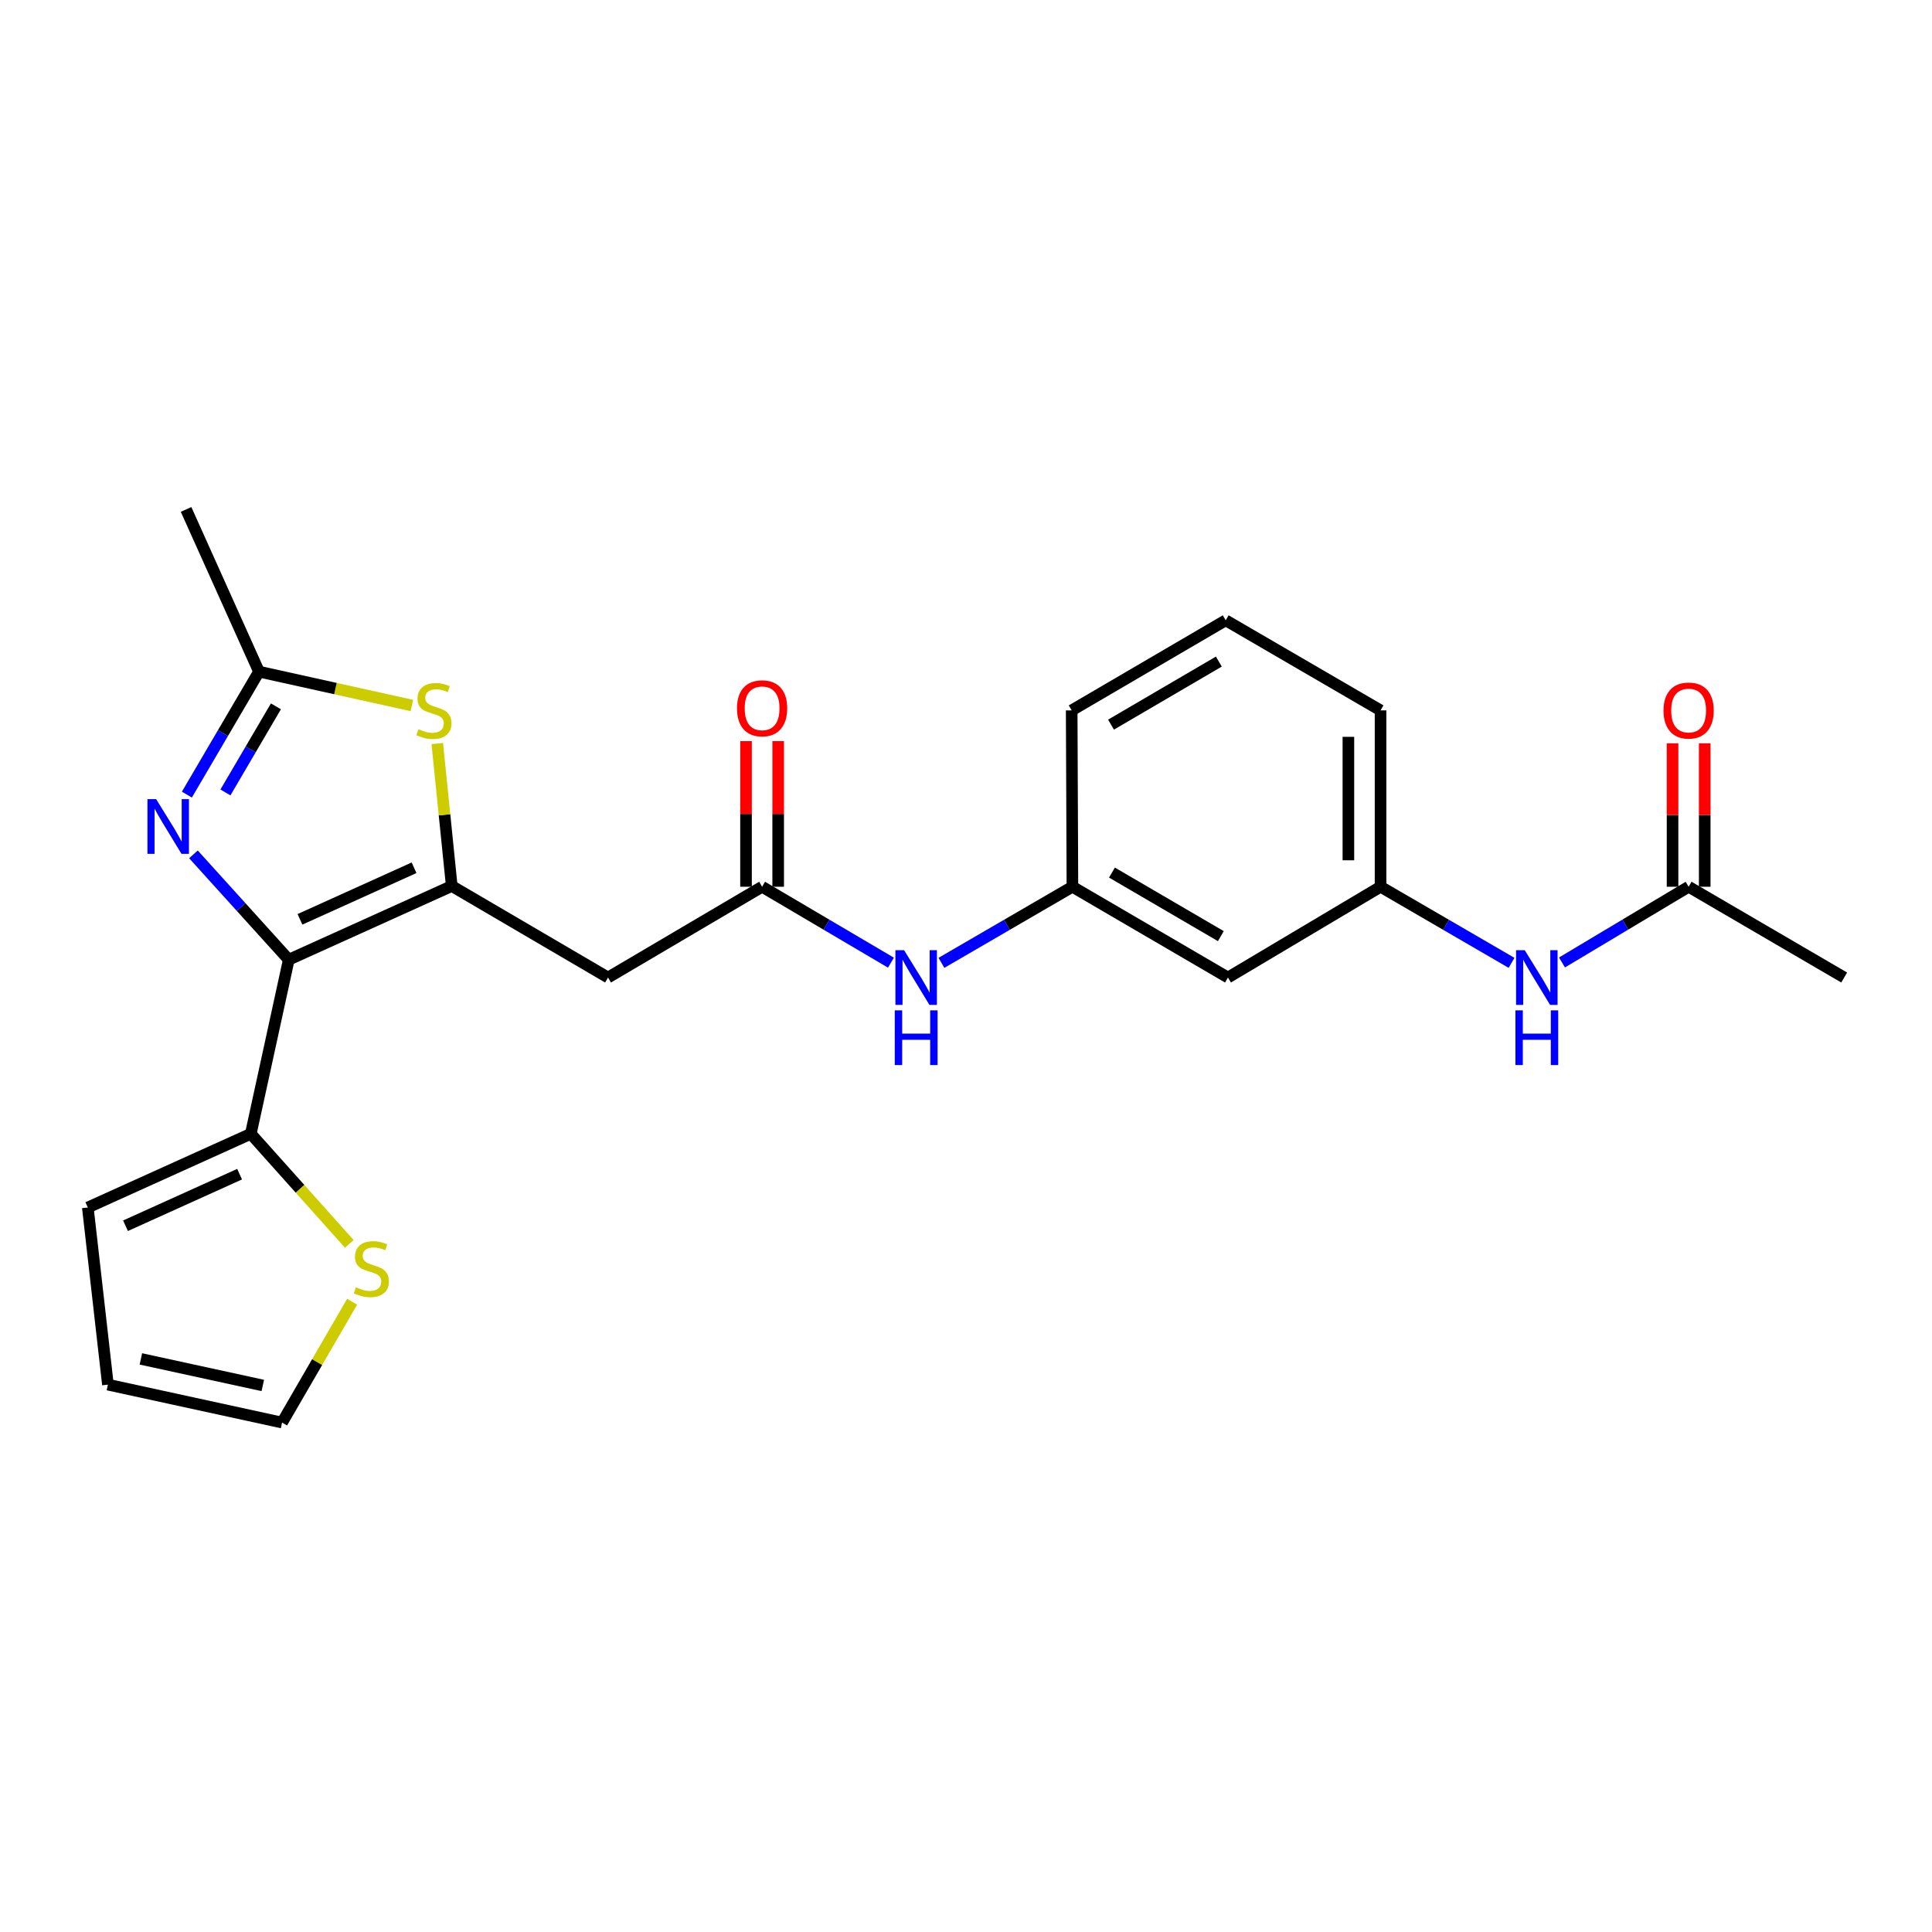 <?xml version='1.0' encoding='iso-8859-1'?>
<svg version='1.1' baseProfile='full'
              xmlns='http://www.w3.org/2000/svg'
                      xmlns:rdkit='http://www.rdkit.org/xml'
                      xmlns:xlink='http://www.w3.org/1999/xlink'
                  xml:space='preserve'
width='1000px' height='1000px' viewBox='0 0 1000 1000'>
<!-- END OF HEADER -->
<rect style='opacity:1.0;fill:#FFFFFF;stroke:none' width='1000' height='1000' x='0' y='0'> </rect>
<path class='bond-0' d='M 149.466,496.735 L 233.826,458.597' style='fill:none;fill-rule:evenodd;stroke:#000000;stroke-width:6px;stroke-linecap:butt;stroke-linejoin:miter;stroke-opacity:1' />
<path class='bond-0' d='M 155.263,475.847 L 214.314,449.15' style='fill:none;fill-rule:evenodd;stroke:#000000;stroke-width:6px;stroke-linecap:butt;stroke-linejoin:miter;stroke-opacity:1' />
<path class='bond-1' d='M 149.466,496.735 L 124.796,469.473' style='fill:none;fill-rule:evenodd;stroke:#000000;stroke-width:6px;stroke-linecap:butt;stroke-linejoin:miter;stroke-opacity:1' />
<path class='bond-1' d='M 124.796,469.473 L 100.126,442.211' style='fill:none;fill-rule:evenodd;stroke:#0000FF;stroke-width:6px;stroke-linecap:butt;stroke-linejoin:miter;stroke-opacity:1' />
<path class='bond-5' d='M 149.466,496.735 L 129.814,586.857' style='fill:none;fill-rule:evenodd;stroke:#000000;stroke-width:6px;stroke-linecap:butt;stroke-linejoin:miter;stroke-opacity:1' />
<path class='bond-2' d='M 233.826,458.597 L 230.079,421.726' style='fill:none;fill-rule:evenodd;stroke:#000000;stroke-width:6px;stroke-linecap:butt;stroke-linejoin:miter;stroke-opacity:1' />
<path class='bond-2' d='M 230.079,421.726 L 226.332,384.854' style='fill:none;fill-rule:evenodd;stroke:#CCCC00;stroke-width:6px;stroke-linecap:butt;stroke-linejoin:miter;stroke-opacity:1' />
<path class='bond-4' d='M 233.826,458.597 L 314.718,505.965' style='fill:none;fill-rule:evenodd;stroke:#000000;stroke-width:6px;stroke-linecap:butt;stroke-linejoin:miter;stroke-opacity:1' />
<path class='bond-3' d='M 96.726,411.291 L 115.388,379.466' style='fill:none;fill-rule:evenodd;stroke:#0000FF;stroke-width:6px;stroke-linecap:butt;stroke-linejoin:miter;stroke-opacity:1' />
<path class='bond-3' d='M 115.388,379.466 L 134.05,347.64' style='fill:none;fill-rule:evenodd;stroke:#000000;stroke-width:6px;stroke-linecap:butt;stroke-linejoin:miter;stroke-opacity:1' />
<path class='bond-3' d='M 116.684,410.164 L 129.748,387.886' style='fill:none;fill-rule:evenodd;stroke:#0000FF;stroke-width:6px;stroke-linecap:butt;stroke-linejoin:miter;stroke-opacity:1' />
<path class='bond-3' d='M 129.748,387.886 L 142.811,365.608' style='fill:none;fill-rule:evenodd;stroke:#000000;stroke-width:6px;stroke-linecap:butt;stroke-linejoin:miter;stroke-opacity:1' />
<path class='bond-24' d='M 213.189,365.166 L 173.619,356.403' style='fill:none;fill-rule:evenodd;stroke:#CCCC00;stroke-width:6px;stroke-linecap:butt;stroke-linejoin:miter;stroke-opacity:1' />
<path class='bond-24' d='M 173.619,356.403 L 134.05,347.64' style='fill:none;fill-rule:evenodd;stroke:#000000;stroke-width:6px;stroke-linecap:butt;stroke-linejoin:miter;stroke-opacity:1' />
<path class='bond-19' d='M 134.05,347.64 L 96.309,263.678' style='fill:none;fill-rule:evenodd;stroke:#000000;stroke-width:6px;stroke-linecap:butt;stroke-linejoin:miter;stroke-opacity:1' />
<path class='bond-6' d='M 314.718,505.965 L 394.463,458.976' style='fill:none;fill-rule:evenodd;stroke:#000000;stroke-width:6px;stroke-linecap:butt;stroke-linejoin:miter;stroke-opacity:1' />
<path class='bond-7' d='M 129.814,586.857 L 155.307,615.342' style='fill:none;fill-rule:evenodd;stroke:#000000;stroke-width:6px;stroke-linecap:butt;stroke-linejoin:miter;stroke-opacity:1' />
<path class='bond-7' d='M 155.307,615.342 L 180.8,643.826' style='fill:none;fill-rule:evenodd;stroke:#CCCC00;stroke-width:6px;stroke-linecap:butt;stroke-linejoin:miter;stroke-opacity:1' />
<path class='bond-11' d='M 129.814,586.857 L 45.455,624.995' style='fill:none;fill-rule:evenodd;stroke:#000000;stroke-width:6px;stroke-linecap:butt;stroke-linejoin:miter;stroke-opacity:1' />
<path class='bond-11' d='M 124.018,607.746 L 64.966,634.443' style='fill:none;fill-rule:evenodd;stroke:#000000;stroke-width:6px;stroke-linecap:butt;stroke-linejoin:miter;stroke-opacity:1' />
<path class='bond-8' d='M 394.463,458.976 L 427.808,478.625' style='fill:none;fill-rule:evenodd;stroke:#000000;stroke-width:6px;stroke-linecap:butt;stroke-linejoin:miter;stroke-opacity:1' />
<path class='bond-8' d='M 427.808,478.625 L 461.154,498.273' style='fill:none;fill-rule:evenodd;stroke:#0000FF;stroke-width:6px;stroke-linecap:butt;stroke-linejoin:miter;stroke-opacity:1' />
<path class='bond-16' d='M 402.786,458.976 L 402.786,421.29' style='fill:none;fill-rule:evenodd;stroke:#000000;stroke-width:6px;stroke-linecap:butt;stroke-linejoin:miter;stroke-opacity:1' />
<path class='bond-16' d='M 402.786,421.29 L 402.786,383.605' style='fill:none;fill-rule:evenodd;stroke:#FF0000;stroke-width:6px;stroke-linecap:butt;stroke-linejoin:miter;stroke-opacity:1' />
<path class='bond-16' d='M 386.139,458.976 L 386.139,421.29' style='fill:none;fill-rule:evenodd;stroke:#000000;stroke-width:6px;stroke-linecap:butt;stroke-linejoin:miter;stroke-opacity:1' />
<path class='bond-16' d='M 386.139,421.29 L 386.139,383.605' style='fill:none;fill-rule:evenodd;stroke:#FF0000;stroke-width:6px;stroke-linecap:butt;stroke-linejoin:miter;stroke-opacity:1' />
<path class='bond-13' d='M 182.258,673.77 L 164.128,705.046' style='fill:none;fill-rule:evenodd;stroke:#CCCC00;stroke-width:6px;stroke-linecap:butt;stroke-linejoin:miter;stroke-opacity:1' />
<path class='bond-13' d='M 164.128,705.046 L 145.998,736.322' style='fill:none;fill-rule:evenodd;stroke:#000000;stroke-width:6px;stroke-linecap:butt;stroke-linejoin:miter;stroke-opacity:1' />
<path class='bond-14' d='M 487.286,498.366 L 521.183,478.671' style='fill:none;fill-rule:evenodd;stroke:#0000FF;stroke-width:6px;stroke-linecap:butt;stroke-linejoin:miter;stroke-opacity:1' />
<path class='bond-14' d='M 521.183,478.671 L 555.081,458.976' style='fill:none;fill-rule:evenodd;stroke:#000000;stroke-width:6px;stroke-linecap:butt;stroke-linejoin:miter;stroke-opacity:1' />
<path class='bond-9' d='M 874.033,458.976 L 841.257,478.575' style='fill:none;fill-rule:evenodd;stroke:#000000;stroke-width:6px;stroke-linecap:butt;stroke-linejoin:miter;stroke-opacity:1' />
<path class='bond-9' d='M 841.257,478.575 L 808.482,498.174' style='fill:none;fill-rule:evenodd;stroke:#0000FF;stroke-width:6px;stroke-linecap:butt;stroke-linejoin:miter;stroke-opacity:1' />
<path class='bond-18' d='M 882.356,458.976 L 882.356,421.854' style='fill:none;fill-rule:evenodd;stroke:#000000;stroke-width:6px;stroke-linecap:butt;stroke-linejoin:miter;stroke-opacity:1' />
<path class='bond-18' d='M 882.356,421.854 L 882.356,384.732' style='fill:none;fill-rule:evenodd;stroke:#FF0000;stroke-width:6px;stroke-linecap:butt;stroke-linejoin:miter;stroke-opacity:1' />
<path class='bond-18' d='M 865.71,458.976 L 865.71,421.854' style='fill:none;fill-rule:evenodd;stroke:#000000;stroke-width:6px;stroke-linecap:butt;stroke-linejoin:miter;stroke-opacity:1' />
<path class='bond-18' d='M 865.71,421.854 L 865.71,384.732' style='fill:none;fill-rule:evenodd;stroke:#FF0000;stroke-width:6px;stroke-linecap:butt;stroke-linejoin:miter;stroke-opacity:1' />
<path class='bond-21' d='M 874.033,458.976 L 954.545,505.965' style='fill:none;fill-rule:evenodd;stroke:#000000;stroke-width:6px;stroke-linecap:butt;stroke-linejoin:miter;stroke-opacity:1' />
<path class='bond-10' d='M 782.375,498.367 L 748.473,478.672' style='fill:none;fill-rule:evenodd;stroke:#0000FF;stroke-width:6px;stroke-linecap:butt;stroke-linejoin:miter;stroke-opacity:1' />
<path class='bond-10' d='M 748.473,478.672 L 714.571,458.976' style='fill:none;fill-rule:evenodd;stroke:#000000;stroke-width:6px;stroke-linecap:butt;stroke-linejoin:miter;stroke-opacity:1' />
<path class='bond-17' d='M 45.455,624.995 L 55.858,716.688' style='fill:none;fill-rule:evenodd;stroke:#000000;stroke-width:6px;stroke-linecap:butt;stroke-linejoin:miter;stroke-opacity:1' />
<path class='bond-12' d='M 635.593,505.965 L 555.081,458.976' style='fill:none;fill-rule:evenodd;stroke:#000000;stroke-width:6px;stroke-linecap:butt;stroke-linejoin:miter;stroke-opacity:1' />
<path class='bond-12' d='M 631.907,484.54 L 575.548,451.648' style='fill:none;fill-rule:evenodd;stroke:#000000;stroke-width:6px;stroke-linecap:butt;stroke-linejoin:miter;stroke-opacity:1' />
<path class='bond-15' d='M 635.593,505.965 L 714.571,458.976' style='fill:none;fill-rule:evenodd;stroke:#000000;stroke-width:6px;stroke-linecap:butt;stroke-linejoin:miter;stroke-opacity:1' />
<path class='bond-25' d='M 145.998,736.322 L 55.858,716.688' style='fill:none;fill-rule:evenodd;stroke:#000000;stroke-width:6px;stroke-linecap:butt;stroke-linejoin:miter;stroke-opacity:1' />
<path class='bond-25' d='M 136.02,717.112 L 72.922,703.369' style='fill:none;fill-rule:evenodd;stroke:#000000;stroke-width:6px;stroke-linecap:butt;stroke-linejoin:miter;stroke-opacity:1' />
<path class='bond-22' d='M 555.081,458.976 L 554.702,367.69' style='fill:none;fill-rule:evenodd;stroke:#000000;stroke-width:6px;stroke-linecap:butt;stroke-linejoin:miter;stroke-opacity:1' />
<path class='bond-26' d='M 714.571,458.976 L 714.571,367.69' style='fill:none;fill-rule:evenodd;stroke:#000000;stroke-width:6px;stroke-linecap:butt;stroke-linejoin:miter;stroke-opacity:1' />
<path class='bond-26' d='M 697.924,445.283 L 697.924,381.383' style='fill:none;fill-rule:evenodd;stroke:#000000;stroke-width:6px;stroke-linecap:butt;stroke-linejoin:miter;stroke-opacity:1' />
<path class='bond-20' d='M 634.428,321.071 L 554.702,367.69' style='fill:none;fill-rule:evenodd;stroke:#000000;stroke-width:6px;stroke-linecap:butt;stroke-linejoin:miter;stroke-opacity:1' />
<path class='bond-20' d='M 630.872,342.434 L 575.063,375.067' style='fill:none;fill-rule:evenodd;stroke:#000000;stroke-width:6px;stroke-linecap:butt;stroke-linejoin:miter;stroke-opacity:1' />
<path class='bond-23' d='M 634.428,321.071 L 714.571,367.69' style='fill:none;fill-rule:evenodd;stroke:#000000;stroke-width:6px;stroke-linecap:butt;stroke-linejoin:miter;stroke-opacity:1' />
<path  class='atom-2' d='M 80.801 413.614
L 90.081 428.614
Q 91.001 430.094, 92.481 432.774
Q 93.961 435.454, 94.041 435.614
L 94.041 413.614
L 97.801 413.614
L 97.801 441.934
L 93.921 441.934
L 83.961 425.534
Q 82.801 423.614, 81.561 421.414
Q 80.361 419.214, 80.001 418.534
L 80.001 441.934
L 76.321 441.934
L 76.321 413.614
L 80.801 413.614
' fill='#0000FF'/>
<path  class='atom-3' d='M 216.587 377.41
Q 216.907 377.53, 218.227 378.09
Q 219.547 378.65, 220.987 379.01
Q 222.467 379.33, 223.907 379.33
Q 226.587 379.33, 228.147 378.05
Q 229.707 376.73, 229.707 374.45
Q 229.707 372.89, 228.907 371.93
Q 228.147 370.97, 226.947 370.45
Q 225.747 369.93, 223.747 369.33
Q 221.227 368.57, 219.707 367.85
Q 218.227 367.13, 217.147 365.61
Q 216.107 364.09, 216.107 361.53
Q 216.107 357.97, 218.507 355.77
Q 220.947 353.57, 225.747 353.57
Q 229.027 353.57, 232.747 355.13
L 231.827 358.21
Q 228.427 356.81, 225.867 356.81
Q 223.107 356.81, 221.587 357.97
Q 220.067 359.09, 220.107 361.05
Q 220.107 362.57, 220.867 363.49
Q 221.667 364.41, 222.787 364.93
Q 223.947 365.45, 225.867 366.05
Q 228.427 366.85, 229.947 367.65
Q 231.467 368.45, 232.547 370.09
Q 233.667 371.69, 233.667 374.45
Q 233.667 378.37, 231.027 380.49
Q 228.427 382.57, 224.067 382.57
Q 221.547 382.57, 219.627 382.01
Q 217.747 381.49, 215.507 380.57
L 216.587 377.41
' fill='#CCCC00'/>
<path  class='atom-8' d='M 184.219 666.306
Q 184.539 666.426, 185.859 666.986
Q 187.179 667.546, 188.619 667.906
Q 190.099 668.226, 191.539 668.226
Q 194.219 668.226, 195.779 666.946
Q 197.339 665.626, 197.339 663.346
Q 197.339 661.786, 196.539 660.826
Q 195.779 659.866, 194.579 659.346
Q 193.379 658.826, 191.379 658.226
Q 188.859 657.466, 187.339 656.746
Q 185.859 656.026, 184.779 654.506
Q 183.739 652.986, 183.739 650.426
Q 183.739 646.866, 186.139 644.666
Q 188.579 642.466, 193.379 642.466
Q 196.659 642.466, 200.379 644.026
L 199.459 647.106
Q 196.059 645.706, 193.499 645.706
Q 190.739 645.706, 189.219 646.866
Q 187.699 647.986, 187.739 649.946
Q 187.739 651.466, 188.499 652.386
Q 189.299 653.306, 190.419 653.826
Q 191.579 654.346, 193.499 654.946
Q 196.059 655.746, 197.579 656.546
Q 199.099 657.346, 200.179 658.986
Q 201.299 660.586, 201.299 663.346
Q 201.299 667.266, 198.659 669.386
Q 196.059 671.466, 191.699 671.466
Q 189.179 671.466, 187.259 670.906
Q 185.379 670.386, 183.139 669.466
L 184.219 666.306
' fill='#CCCC00'/>
<path  class='atom-9' d='M 467.947 491.805
L 477.227 506.805
Q 478.147 508.285, 479.627 510.965
Q 481.107 513.645, 481.187 513.805
L 481.187 491.805
L 484.947 491.805
L 484.947 520.125
L 481.067 520.125
L 471.107 503.725
Q 469.947 501.805, 468.707 499.605
Q 467.507 497.405, 467.147 496.725
L 467.147 520.125
L 463.467 520.125
L 463.467 491.805
L 467.947 491.805
' fill='#0000FF'/>
<path  class='atom-9' d='M 463.127 522.957
L 466.967 522.957
L 466.967 534.997
L 481.447 534.997
L 481.447 522.957
L 485.287 522.957
L 485.287 551.277
L 481.447 551.277
L 481.447 538.197
L 466.967 538.197
L 466.967 551.277
L 463.127 551.277
L 463.127 522.957
' fill='#0000FF'/>
<path  class='atom-11' d='M 789.193 491.805
L 798.473 506.805
Q 799.393 508.285, 800.873 510.965
Q 802.353 513.645, 802.433 513.805
L 802.433 491.805
L 806.193 491.805
L 806.193 520.125
L 802.313 520.125
L 792.353 503.725
Q 791.193 501.805, 789.953 499.605
Q 788.753 497.405, 788.393 496.725
L 788.393 520.125
L 784.713 520.125
L 784.713 491.805
L 789.193 491.805
' fill='#0000FF'/>
<path  class='atom-11' d='M 784.373 522.957
L 788.213 522.957
L 788.213 534.997
L 802.693 534.997
L 802.693 522.957
L 806.533 522.957
L 806.533 551.277
L 802.693 551.277
L 802.693 538.197
L 788.213 538.197
L 788.213 551.277
L 784.373 551.277
L 784.373 522.957
' fill='#0000FF'/>
<path  class='atom-17' d='M 381.463 366.614
Q 381.463 359.814, 384.823 356.014
Q 388.183 352.214, 394.463 352.214
Q 400.743 352.214, 404.103 356.014
Q 407.463 359.814, 407.463 366.614
Q 407.463 373.494, 404.063 377.414
Q 400.663 381.294, 394.463 381.294
Q 388.223 381.294, 384.823 377.414
Q 381.463 373.534, 381.463 366.614
M 394.463 378.094
Q 398.783 378.094, 401.103 375.214
Q 403.463 372.294, 403.463 366.614
Q 403.463 361.054, 401.103 358.254
Q 398.783 355.414, 394.463 355.414
Q 390.143 355.414, 387.783 358.214
Q 385.463 361.014, 385.463 366.614
Q 385.463 372.334, 387.783 375.214
Q 390.143 378.094, 394.463 378.094
' fill='#FF0000'/>
<path  class='atom-19' d='M 861.033 367.77
Q 861.033 360.97, 864.393 357.17
Q 867.753 353.37, 874.033 353.37
Q 880.313 353.37, 883.673 357.17
Q 887.033 360.97, 887.033 367.77
Q 887.033 374.65, 883.633 378.57
Q 880.233 382.45, 874.033 382.45
Q 867.793 382.45, 864.393 378.57
Q 861.033 374.69, 861.033 367.77
M 874.033 379.25
Q 878.353 379.25, 880.673 376.37
Q 883.033 373.45, 883.033 367.77
Q 883.033 362.21, 880.673 359.41
Q 878.353 356.57, 874.033 356.57
Q 869.713 356.57, 867.353 359.37
Q 865.033 362.17, 865.033 367.77
Q 865.033 373.49, 867.353 376.37
Q 869.713 379.25, 874.033 379.25
' fill='#FF0000'/>
</svg>
